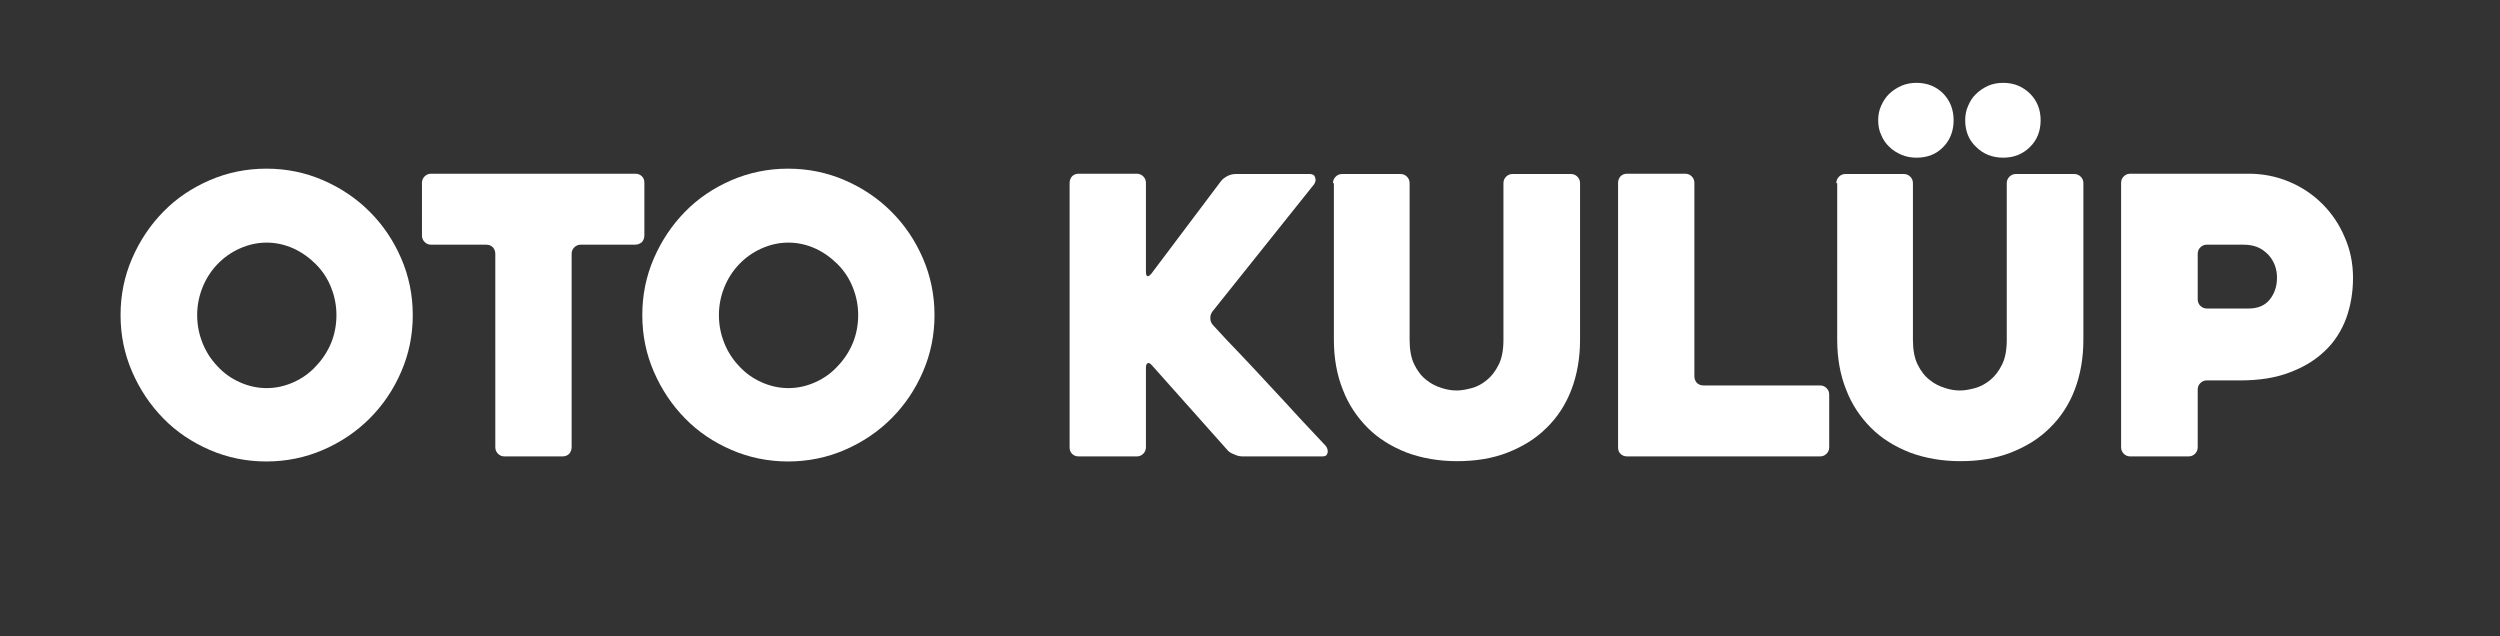 <?xml version="1.0" encoding="utf-8"?>
<!-- Generator: Adobe Illustrator 27.9.6, SVG Export Plug-In . SVG Version: 9.03 Build 54986)  -->
<svg version="1.1" id="katman_1" xmlns="http://www.w3.org/2000/svg" xmlns:xlink="http://www.w3.org/1999/xlink" x="0px" y="0px"
	 viewBox="0 0 841.9 214.2" style="enable-background:new 0 0 841.9 214.2;" xml:space="preserve">
<rect x="0" y="0" width="841.9" height="214.2" fill="#333333" stroke="none"/>
<style type="text/css">
	.st0{fill:#FFFFFF;}
</style>
<g>
	<path class="st0" d="M40.6,106.1c0-6.8,1.3-13.1,3.9-19.1c2.6-6,6.1-11.2,10.5-15.7c4.4-4.5,9.6-8,15.6-10.6
		c6-2.6,12.4-3.9,19.1-3.9c6.8,0,13.1,1.3,19.1,3.9c6,2.6,11.2,6.1,15.7,10.6c4.5,4.5,8,9.7,10.6,15.7c2.6,6,3.9,12.4,3.9,19.1
		c0,6.8-1.3,13.1-3.9,19.1c-2.6,6-6.1,11.2-10.6,15.7c-4.5,4.5-9.7,8-15.7,10.6c-6,2.6-12.4,3.9-19.1,3.9c-6.8,0-13.1-1.3-19.1-3.9
		c-6-2.6-11.2-6.1-15.6-10.6c-4.4-4.5-7.9-9.7-10.5-15.7C41.9,119.2,40.6,112.9,40.6,106.1z M66.4,106.1c0,3.3,0.6,6.4,1.8,9.4
		c1.2,3,2.9,5.6,5,7.8c2.1,2.3,4.6,4.1,7.5,5.4c2.9,1.3,5.9,2,9.1,2c3.2,0,6.2-0.7,9.1-2c2.9-1.3,5.4-3.1,7.5-5.4
		c2.2-2.3,3.9-4.9,5.1-7.8c1.2-2.9,1.8-6.1,1.8-9.4c0-3.2-0.6-6.3-1.8-9.3c-1.2-3-2.9-5.6-5.1-7.8c-2.2-2.2-4.7-4-7.5-5.3
		c-2.9-1.3-5.9-2-9.1-2c-3.2,0-6.2,0.7-9.1,2c-2.9,1.3-5.4,3.1-7.5,5.3c-2.1,2.2-3.8,4.8-5,7.8C67,99.8,66.4,102.9,66.4,106.1z"/>
	<path class="st0" d="M213.8,82.4h-18.2c-0.9,0-1.6,0.3-2.2,0.9c-0.6,0.6-0.9,1.3-0.9,2.2v65.1c0,0.9-0.3,1.6-0.8,2.2
		c-0.6,0.6-1.3,0.9-2.3,0.9h-19.5c-0.9,0-1.6-0.3-2.2-0.9c-0.6-0.6-0.9-1.3-0.9-2.2V85.5c0-0.9-0.3-1.6-0.8-2.2
		c-0.6-0.6-1.3-0.9-2.3-0.9h-18.5c-0.9,0-1.6-0.3-2.2-0.9c-0.6-0.6-0.9-1.3-0.9-2.2V61.6c0-0.9,0.3-1.6,0.9-2.2
		c0.6-0.6,1.3-0.9,2.2-0.9h68.7c1,0,1.7,0.3,2.3,0.9c0.6,0.6,0.8,1.3,0.8,2.2v17.7c0,0.9-0.3,1.6-0.8,2.2
		C215.5,82.1,214.8,82.4,213.8,82.4z"/>
	<path class="st0" d="M216.3,106.1c0-6.8,1.3-13.1,3.9-19.1c2.6-6,6.1-11.2,10.5-15.7c4.4-4.5,9.6-8,15.6-10.6
		c6-2.6,12.4-3.9,19.1-3.9s13.1,1.3,19.1,3.9c6,2.6,11.2,6.1,15.7,10.6c4.5,4.5,8,9.7,10.6,15.7c2.6,6,3.9,12.4,3.9,19.1
		c0,6.8-1.3,13.1-3.9,19.1c-2.6,6-6.1,11.2-10.6,15.7c-4.5,4.5-9.7,8-15.7,10.6s-12.4,3.9-19.1,3.9s-13.1-1.3-19.1-3.9
		s-11.2-6.1-15.6-10.6c-4.4-4.5-7.9-9.7-10.5-15.7C217.6,119.2,216.3,112.9,216.3,106.1z M242.1,106.1c0,3.3,0.6,6.4,1.8,9.4
		c1.2,3,2.9,5.6,5,7.8c2.1,2.3,4.6,4.1,7.5,5.4c2.9,1.3,5.9,2,9.1,2c3.2,0,6.2-0.7,9.1-2c2.9-1.3,5.4-3.1,7.5-5.4
		c2.2-2.3,3.9-4.9,5.1-7.8c1.2-2.9,1.8-6.1,1.8-9.4c0-3.2-0.6-6.3-1.8-9.3c-1.2-3-2.9-5.6-5.1-7.8c-2.2-2.2-4.7-4-7.5-5.3
		c-2.9-1.3-5.9-2-9.1-2c-3.2,0-6.2,0.7-9.1,2c-2.9,1.3-5.4,3.1-7.5,5.3c-2.1,2.2-3.8,4.8-5,7.8C242.7,99.8,242.1,102.9,242.1,106.1z
		"/>
	<path class="st0" d="M413.2,151.4L388,123.1c-0.6-0.7-1.1-1-1.5-0.8c-0.4,0.2-0.6,0.7-0.6,1.6v26.7c0,0.9-0.3,1.6-0.9,2.2
		c-0.6,0.6-1.3,0.9-2.2,0.9h-19.5c-1,0-1.7-0.3-2.3-0.9c-0.6-0.6-0.8-1.3-0.8-2.2v-89c0-0.9,0.3-1.6,0.8-2.2
		c0.6-0.6,1.3-0.9,2.3-0.9h19.5c0.9,0,1.6,0.3,2.2,0.9c0.6,0.6,0.9,1.3,0.9,2.2v29.9c0,0.9,0.2,1.4,0.5,1.5c0.3,0.1,0.8-0.2,1.3-0.8
		l23.4-31.1c0.5-0.7,1.3-1.3,2.2-1.8c1-0.5,1.9-0.7,2.9-0.7h24.9c1,0,1.6,0.4,1.8,1.2c0.3,0.8,0.1,1.6-0.4,2.3l-34.2,42.8
		c-0.5,0.7-0.8,1.5-0.7,2.4c0,0.9,0.4,1.7,1,2.3c2.9,3.2,6.1,6.6,9.4,10c3.3,3.5,6.6,7,9.8,10.5c3.3,3.5,6.5,7,9.6,10.4
		c3.2,3.4,6.2,6.6,9,9.6c0.6,0.7,0.8,1.5,0.7,2.3c-0.2,0.9-0.7,1.3-1.7,1.3h-26.9c-1,0-1.9-0.2-2.9-0.7
		C414.5,152.6,413.7,152.1,413.2,151.4z"/>
	<path class="st0" d="M448.9,61.7c0-0.9,0.3-1.6,0.9-2.2c0.6-0.6,1.3-0.9,2.2-0.9h19.6c0.9,0,1.6,0.3,2.2,0.9
		c0.6,0.6,0.9,1.3,0.9,2.2v52.7c0,3.4,0.5,6.2,1.6,8.4s2.4,3.9,4.1,5.2c1.6,1.3,3.3,2.1,5.2,2.7s3.5,0.8,5,0.8s3.1-0.3,5-0.8
		s3.5-1.4,5.1-2.7c1.6-1.3,2.9-3,4-5.2c1.1-2.2,1.6-5,1.6-8.4V61.7c0-0.9,0.3-1.6,0.9-2.2c0.6-0.6,1.3-0.9,2.2-0.9h19.6
		c0.9,0,1.6,0.3,2.2,0.9c0.6,0.6,0.9,1.3,0.9,2.2v52.7c0,6.2-1,11.8-2.9,16.8c-1.9,5-4.7,9.3-8.4,12.9c-3.6,3.6-8,6.3-13.1,8.3
		c-5.1,2-10.8,2.9-17,2.9c-6.2,0-11.9-1-17-2.9c-5.1-2-9.5-4.7-13.1-8.3c-3.6-3.6-6.5-7.9-8.4-12.9c-2-5-3-10.6-3-16.8V61.7z"/>
	<path class="st0" d="M616,132.9v17.7c0,0.9-0.3,1.6-0.9,2.2c-0.6,0.6-1.3,0.9-2.2,0.9h-64.9c-1,0-1.7-0.3-2.3-0.9
		c-0.6-0.6-0.8-1.3-0.8-2.2v-89c0-0.9,0.3-1.6,0.8-2.2c0.6-0.6,1.3-0.9,2.3-0.9h19.5c0.9,0,1.6,0.3,2.2,0.9c0.6,0.6,0.9,1.3,0.9,2.2
		v65.1c0,0.9,0.3,1.6,0.8,2.2c0.6,0.6,1.3,0.9,2.3,0.9h39.2c0.9,0,1.6,0.3,2.2,0.9C615.7,131.3,616,132,616,132.9z"/>
	<path class="st0" d="M618.4,61.7c0-0.9,0.3-1.6,0.9-2.2c0.6-0.6,1.3-0.9,2.2-0.9h19.6c0.9,0,1.6,0.3,2.2,0.9
		c0.6,0.6,0.9,1.3,0.9,2.2v52.7c0,3.4,0.5,6.2,1.6,8.4s2.4,3.9,4.1,5.2c1.6,1.3,3.3,2.1,5.2,2.7s3.5,0.8,5,0.8c1.5,0,3.1-0.3,5-0.8
		c1.8-0.5,3.5-1.4,5.1-2.7c1.6-1.3,2.9-3,4-5.2s1.6-5,1.6-8.4V61.7c0-0.9,0.3-1.6,0.9-2.2c0.6-0.6,1.3-0.9,2.2-0.9h19.6
		c0.9,0,1.6,0.3,2.2,0.9c0.6,0.6,0.9,1.3,0.9,2.2v52.7c0,6.2-1,11.8-2.9,16.8c-1.9,5-4.7,9.3-8.4,12.9c-3.6,3.6-8,6.3-13.1,8.3
		c-5.1,2-10.8,2.9-17,2.9c-6.2,0-11.9-1-17-2.9c-5.1-2-9.5-4.7-13.1-8.3c-3.6-3.6-6.5-7.9-8.4-12.9c-2-5-3-10.6-3-16.8V61.7z
		 M632.5,40.5c0-1.7,0.3-3.4,1-4.9c0.7-1.6,1.6-2.9,2.7-4c1.2-1.1,2.5-2,4.1-2.7c1.6-0.7,3.3-1,5.1-1c3.6,0,6.6,1.2,9,3.6
		c2.3,2.4,3.5,5.4,3.5,9c0,3.6-1.2,6.7-3.5,9c-2.3,2.4-5.3,3.6-9,3.6c-1.8,0-3.5-0.3-5.1-1s-2.9-1.5-4.1-2.7c-1.2-1.1-2.1-2.5-2.7-4
		C632.8,44,632.5,42.3,632.5,40.5z M661.8,40.5c0-1.7,0.3-3.4,1-4.9c0.7-1.6,1.5-2.9,2.7-4c1.1-1.1,2.5-2,4-2.7c1.6-0.7,3.3-1,5.1-1
		c3.6,0,6.5,1.2,9,3.6c2.4,2.4,3.6,5.4,3.6,9c0,3.6-1.2,6.7-3.6,9c-2.4,2.4-5.4,3.6-9,3.6c-3.6,0-6.7-1.2-9.1-3.6
		C663,47.2,661.8,44.1,661.8,40.5z"/>
	<path class="st0" d="M754.6,128.1h-11.4c-0.9,0-1.6,0.3-2.2,0.9c-0.6,0.6-0.9,1.3-0.9,2.2v19.4c0,0.9-0.3,1.6-0.9,2.2
		c-0.6,0.6-1.3,0.9-2.2,0.9h-19.6c-0.9,0-1.6-0.3-2.2-0.9c-0.6-0.6-0.9-1.3-0.9-2.2v-89c0-0.9,0.3-1.6,0.9-2.2
		c0.6-0.6,1.3-0.9,2.2-0.9h39.8c4.9,0,9.4,0.9,13.7,2.7c4.3,1.8,8,4.3,11.2,7.5c3.2,3.2,5.7,6.9,7.5,11.2c1.9,4.3,2.8,8.8,2.8,13.7
		c0,4.9-0.8,9.4-2.3,13.6c-1.6,4.2-3.9,7.9-7.1,10.9c-3.2,3.1-7.1,5.5-11.9,7.3C766.5,127.2,760.9,128.1,754.6,128.1z M755.5,82.4
		h-12.3c-0.9,0-1.6,0.3-2.2,0.9s-0.9,1.3-0.9,2.2v15.3c0,0.9,0.3,1.6,0.9,2.2s1.4,0.9,2.2,0.9h14c3.3,0,5.7-1.1,7.3-3.2
		s2.3-4.5,2.3-7.2c0-1.4-0.2-2.7-0.7-4.1c-0.5-1.3-1.2-2.5-2.2-3.6c-1-1-2.1-1.9-3.5-2.5C759,82.7,757.4,82.4,755.5,82.4z"/>
</g>
</svg>
